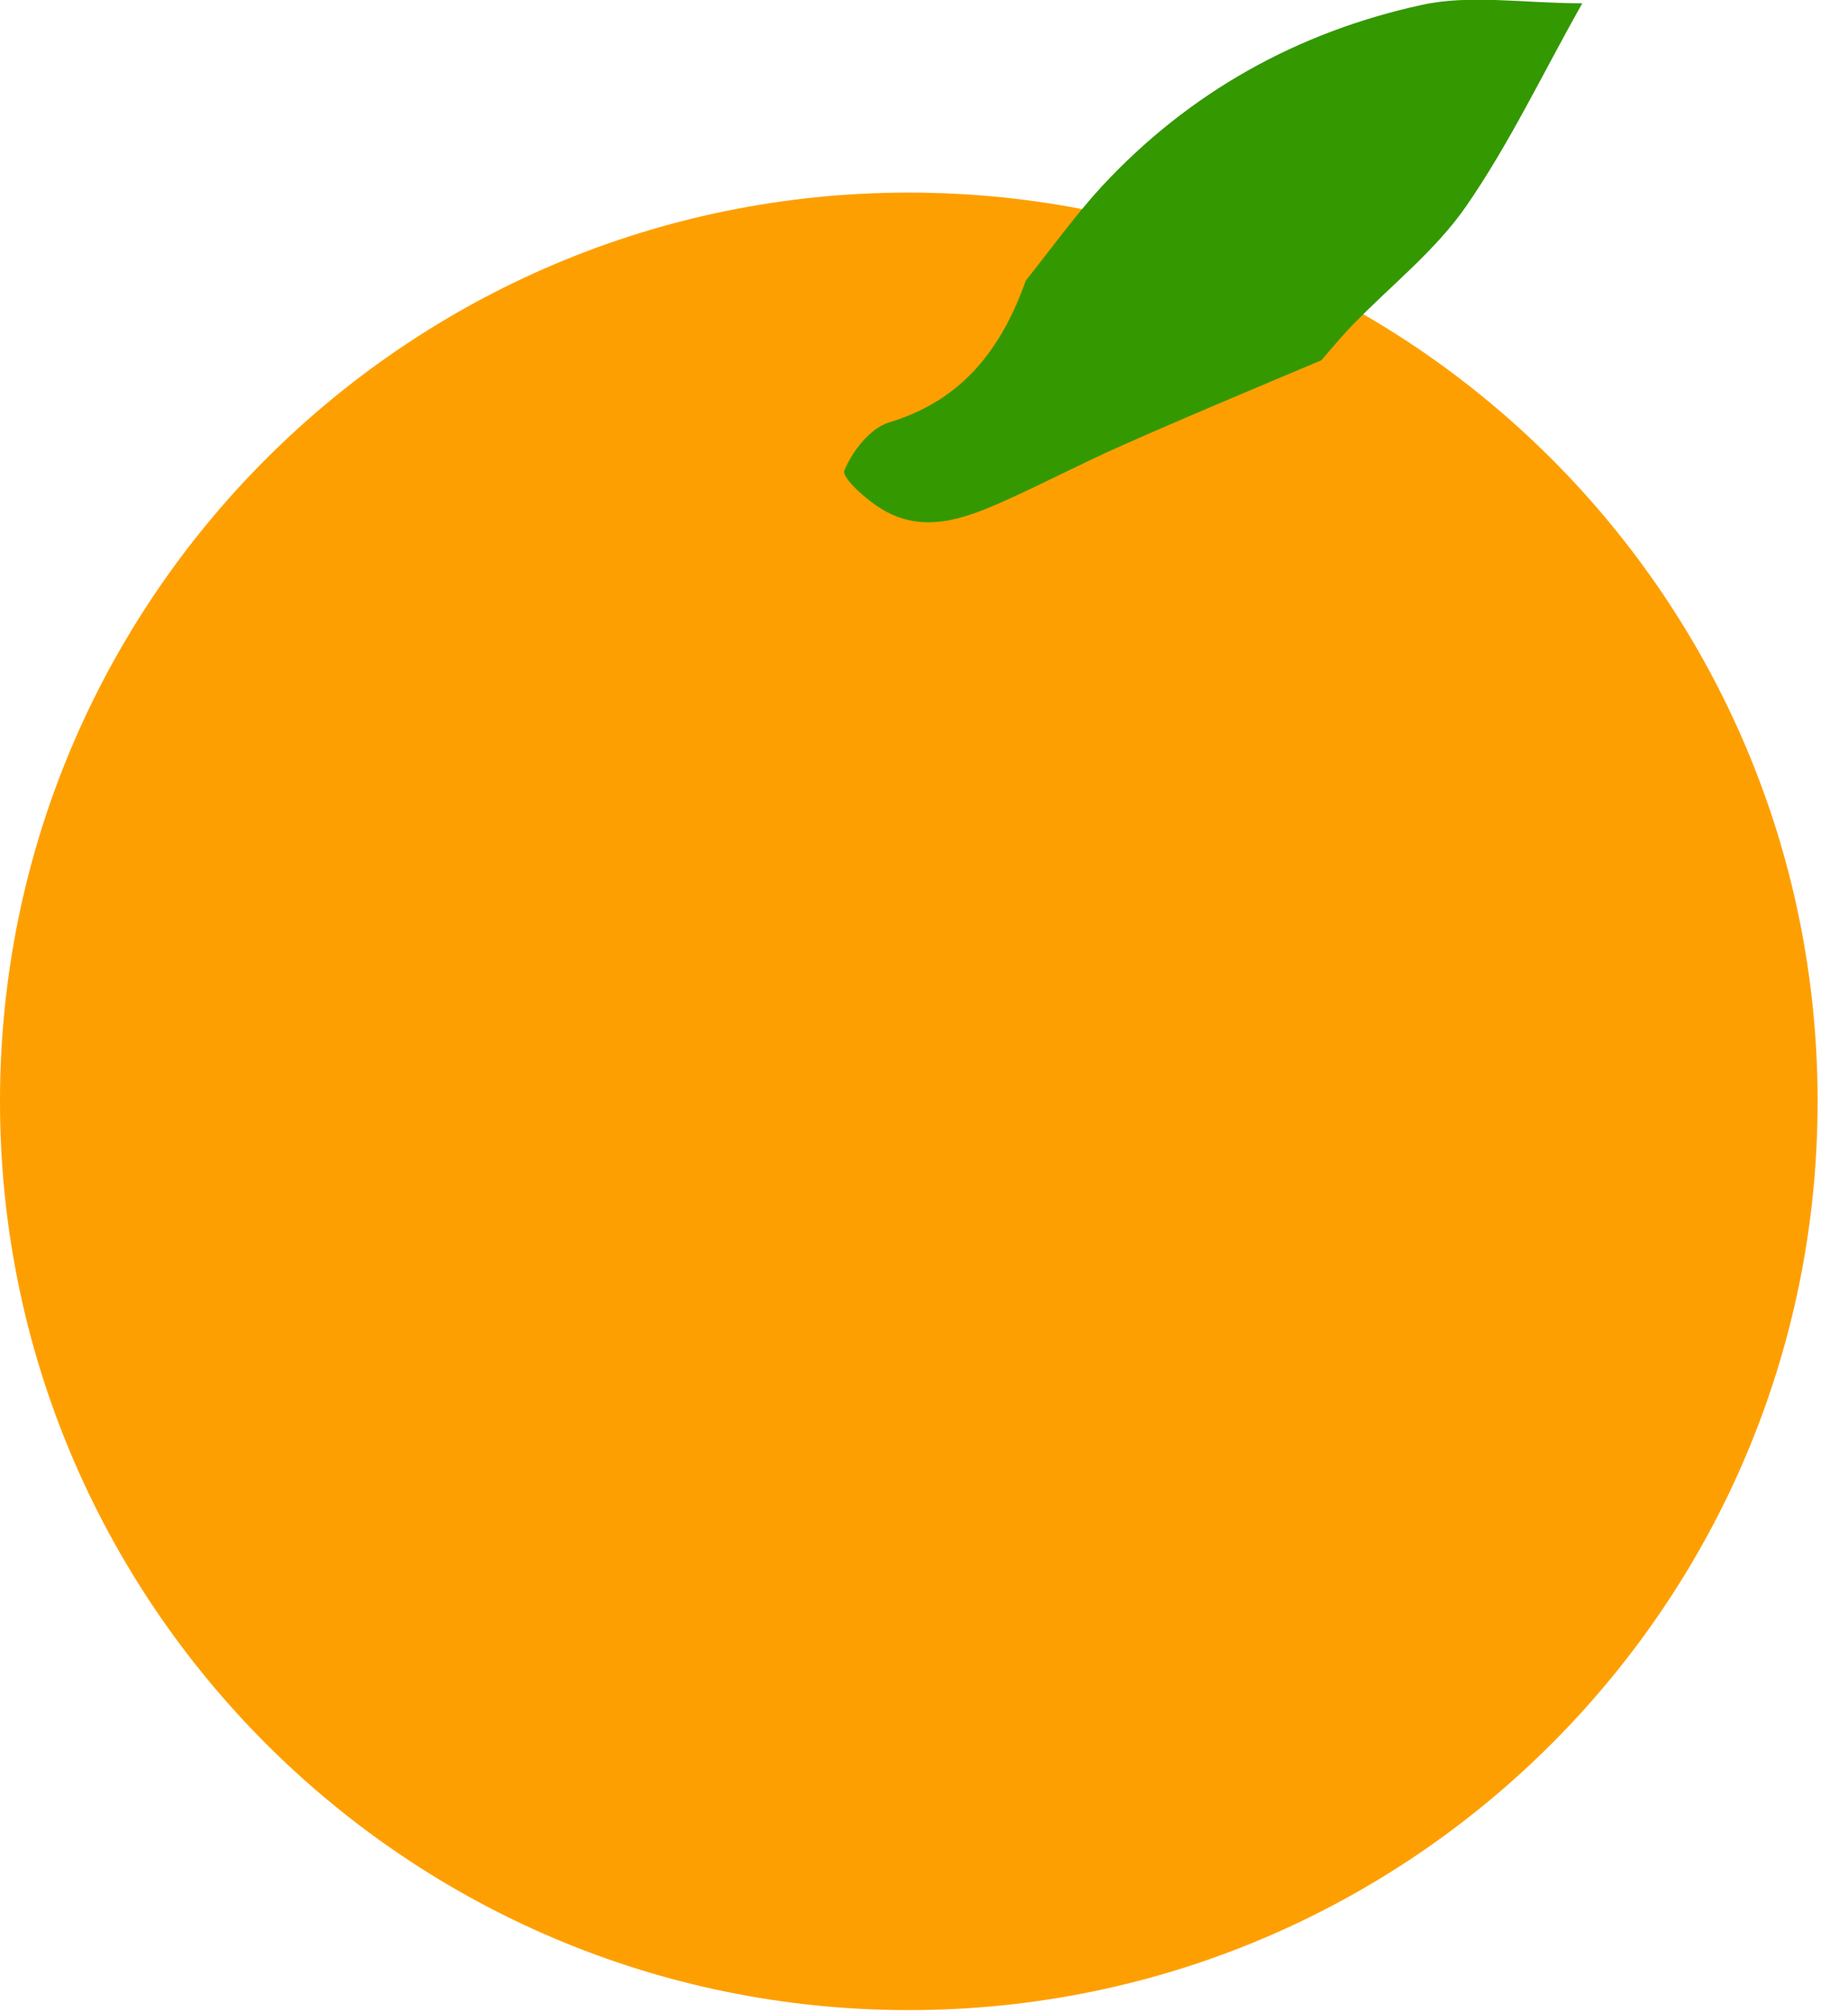 <svg width="45" height="49" viewBox="0 0 45 49" fill="none" xmlns="http://www.w3.org/2000/svg">
<path d="M22.13 48.95C34.352 48.95 44.26 39.042 44.26 26.82C44.26 14.598 34.352 4.69 22.13 4.69C9.908 4.69 0 14.598 0 26.82C0 39.042 9.908 48.95 22.13 48.95Z" fill="#FE9F01"/>
<path d="M32.16 8.78C30.55 9.46 28.94 10.13 27.34 10.84C26.34 11.28 25.38 11.79 24.39 12.23C23.46 12.64 22.49 12.99 21.51 12.42C21.11 12.19 20.49 11.63 20.56 11.46C20.75 10.99 21.19 10.43 21.64 10.29C23.44 9.75 24.39 8.49 24.98 6.83C25.59 6.07 26.16 5.27 26.82 4.55C28.95 2.25 31.59 0.78 34.62 0.12C35.8 -0.14 37.08 0.08 38.53 0.08C37.56 1.8 36.76 3.49 35.71 5.01C34.96 6.1 33.87 6.95 32.93 7.92C32.67 8.19 32.42 8.49 32.17 8.78H32.16Z" fill="#349801"/>
</svg>
